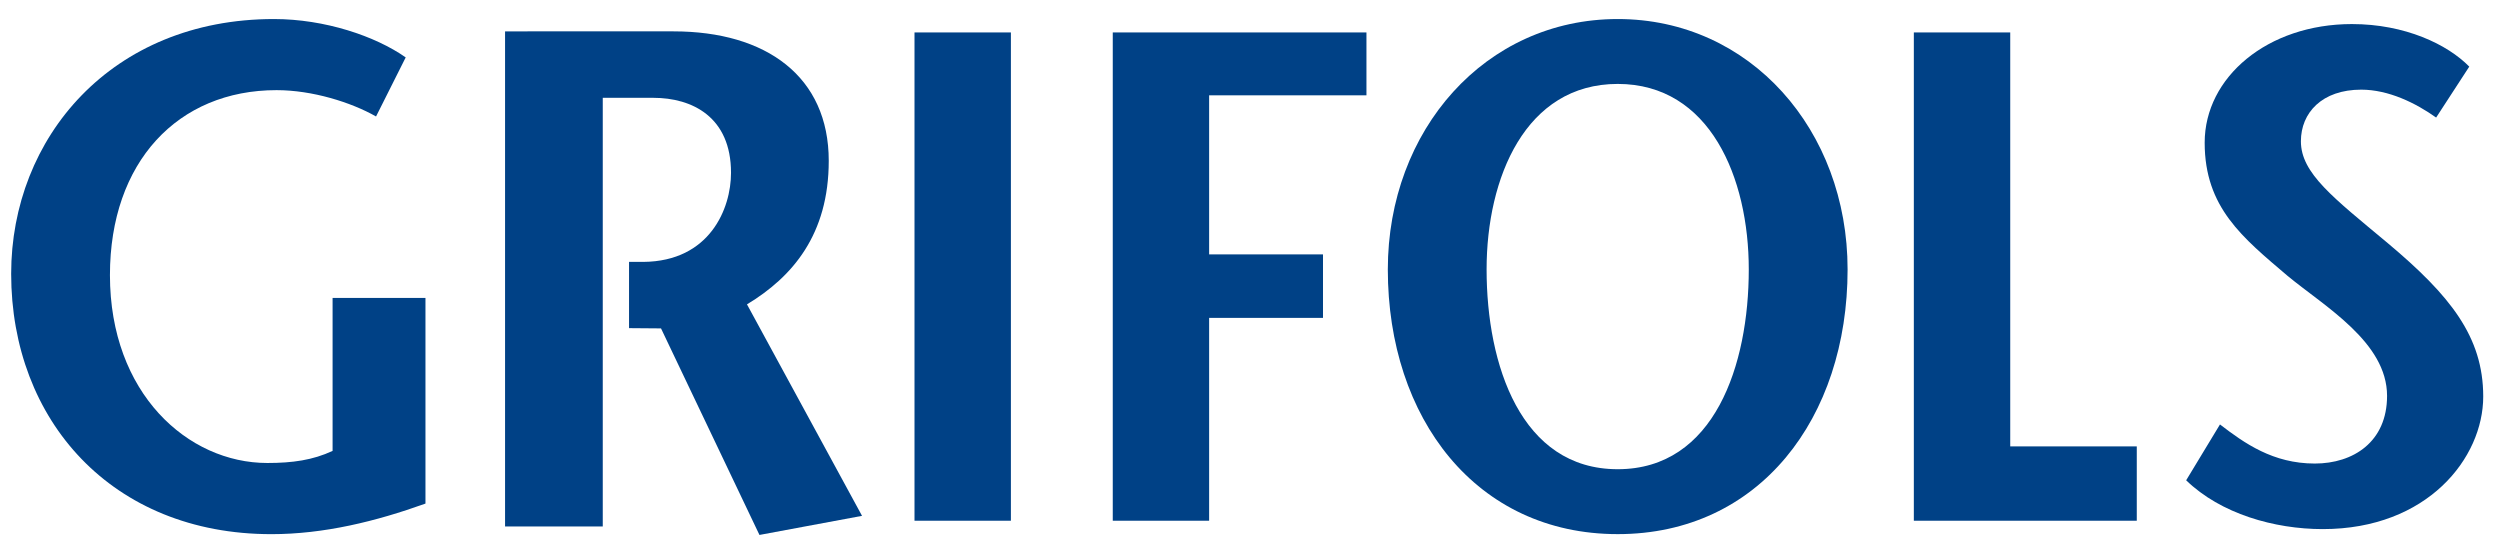 <?xml version="1.0" encoding="UTF-8"?> <!-- Generator: Adobe Illustrator 13.0.1, SVG Export Plug-In --> <svg xmlns="http://www.w3.org/2000/svg" xmlns:xlink="http://www.w3.org/1999/xlink" xmlns:a="http://ns.adobe.com/AdobeSVGViewerExtensions/3.0/" version="1.1" x="0px" y="0px" width="86px" height="19px" viewBox="-0.384 -0.655 86 19" xml:space="preserve"> <defs> </defs> <g> <defs> <rect id="SVGID_1_" width="85.039" height="17.747"></rect> </defs> <clipPath id="SVGID_2_"> <use xlink:href="#SVGID_1_" overflow="visible"></use> </clipPath> <path clip-path="url(#SVGID_2_)" fill="#004186" d="M21.256,10.633l1.099,0.009l3.386,7.105l3.529-0.657l-3.958-7.275 c1.573-0.948,2.813-2.409,2.813-4.938c0-2.896-2.145-4.453-5.341-4.453H16.99v17.032h3.361V2.71h1.74 c1.335,0,2.672,0.657,2.672,2.579c0,1.233-0.731,3.044-3.012,3.065h-0.496V10.633z"></path> <path clip-path="url(#SVGID_2_)" fill="#004186" d="M14.252,9.594v7.074c-1.699,0.611-3.488,1.052-5.302,1.052 C3.466,17.72,0,13.804,0,8.762C0,4.087,3.444,0,9.041,0c1.744,0,3.489,0.587,4.531,1.32l-1.02,2.032 c-0.86-0.49-2.197-0.906-3.422-0.906c-3.398,0-5.732,2.473-5.732,6.364c0,4.063,2.674,6.462,5.416,6.462 c0.86,0,1.563-0.098,2.243-0.416V9.594H14.252z"></path> <rect x="31.075" y="0.461" clip-path="url(#SVGID_2_)" fill="#004186" width="3.316" height="16.797"></rect> <polygon clip-path="url(#SVGID_2_)" fill="#004186" points="46.622,2.624 41.21,2.624 41.21,8.096 45.127,8.096 45.127,10.28 41.21,10.28 41.21,17.258 37.895,17.258 37.895,0.461 46.622,0.461 "></polygon> <path clip-path="url(#SVGID_2_)" fill="#004186" d="M47.357,8.614C47.357,3.817,50.71,0,55.266,0c4.555,0,7.907,3.817,7.907,8.614 c0,5.116-3.036,9.105-7.907,9.105C50.394,17.72,47.357,13.73,47.357,8.614 M59.774,8.614c0-3.156-1.337-6.382-4.509-6.382 c-3.173,0-4.51,3.226-4.51,6.382c0,3.28,1.179,6.872,4.51,6.872C58.596,15.486,59.774,11.895,59.774,8.614"></path> <polygon clip-path="url(#SVGID_2_)" fill="#004186" points="65.452,0.461 68.768,0.461 68.768,14.701 73.121,14.701 73.121,17.258 65.452,17.258 "></polygon> <path clip-path="url(#SVGID_2_)" fill="#004186" d="M83.419,3.389c-0.707-0.504-1.642-0.96-2.577-0.96 c-1.346,0-2.075,0.792-2.075,1.776c0,1.103,1.117,1.942,2.987,3.503c2.145,1.8,3.285,3.216,3.285,5.278 c0,2.112-1.916,4.56-5.52,4.56c-1.665,0-3.514-0.528-4.699-1.679l1.163-1.921c0.844,0.648,1.825,1.345,3.262,1.345 c1.323,0,2.486-0.744,2.486-2.328c0-1.847-2.145-3.071-3.421-4.127c-1.552-1.32-2.853-2.353-2.853-4.583 c0-2.256,2.167-4.08,5.064-4.08c1.825,0,3.285,0.696,4.038,1.464L83.419,3.389z"></path> </g> </svg> 